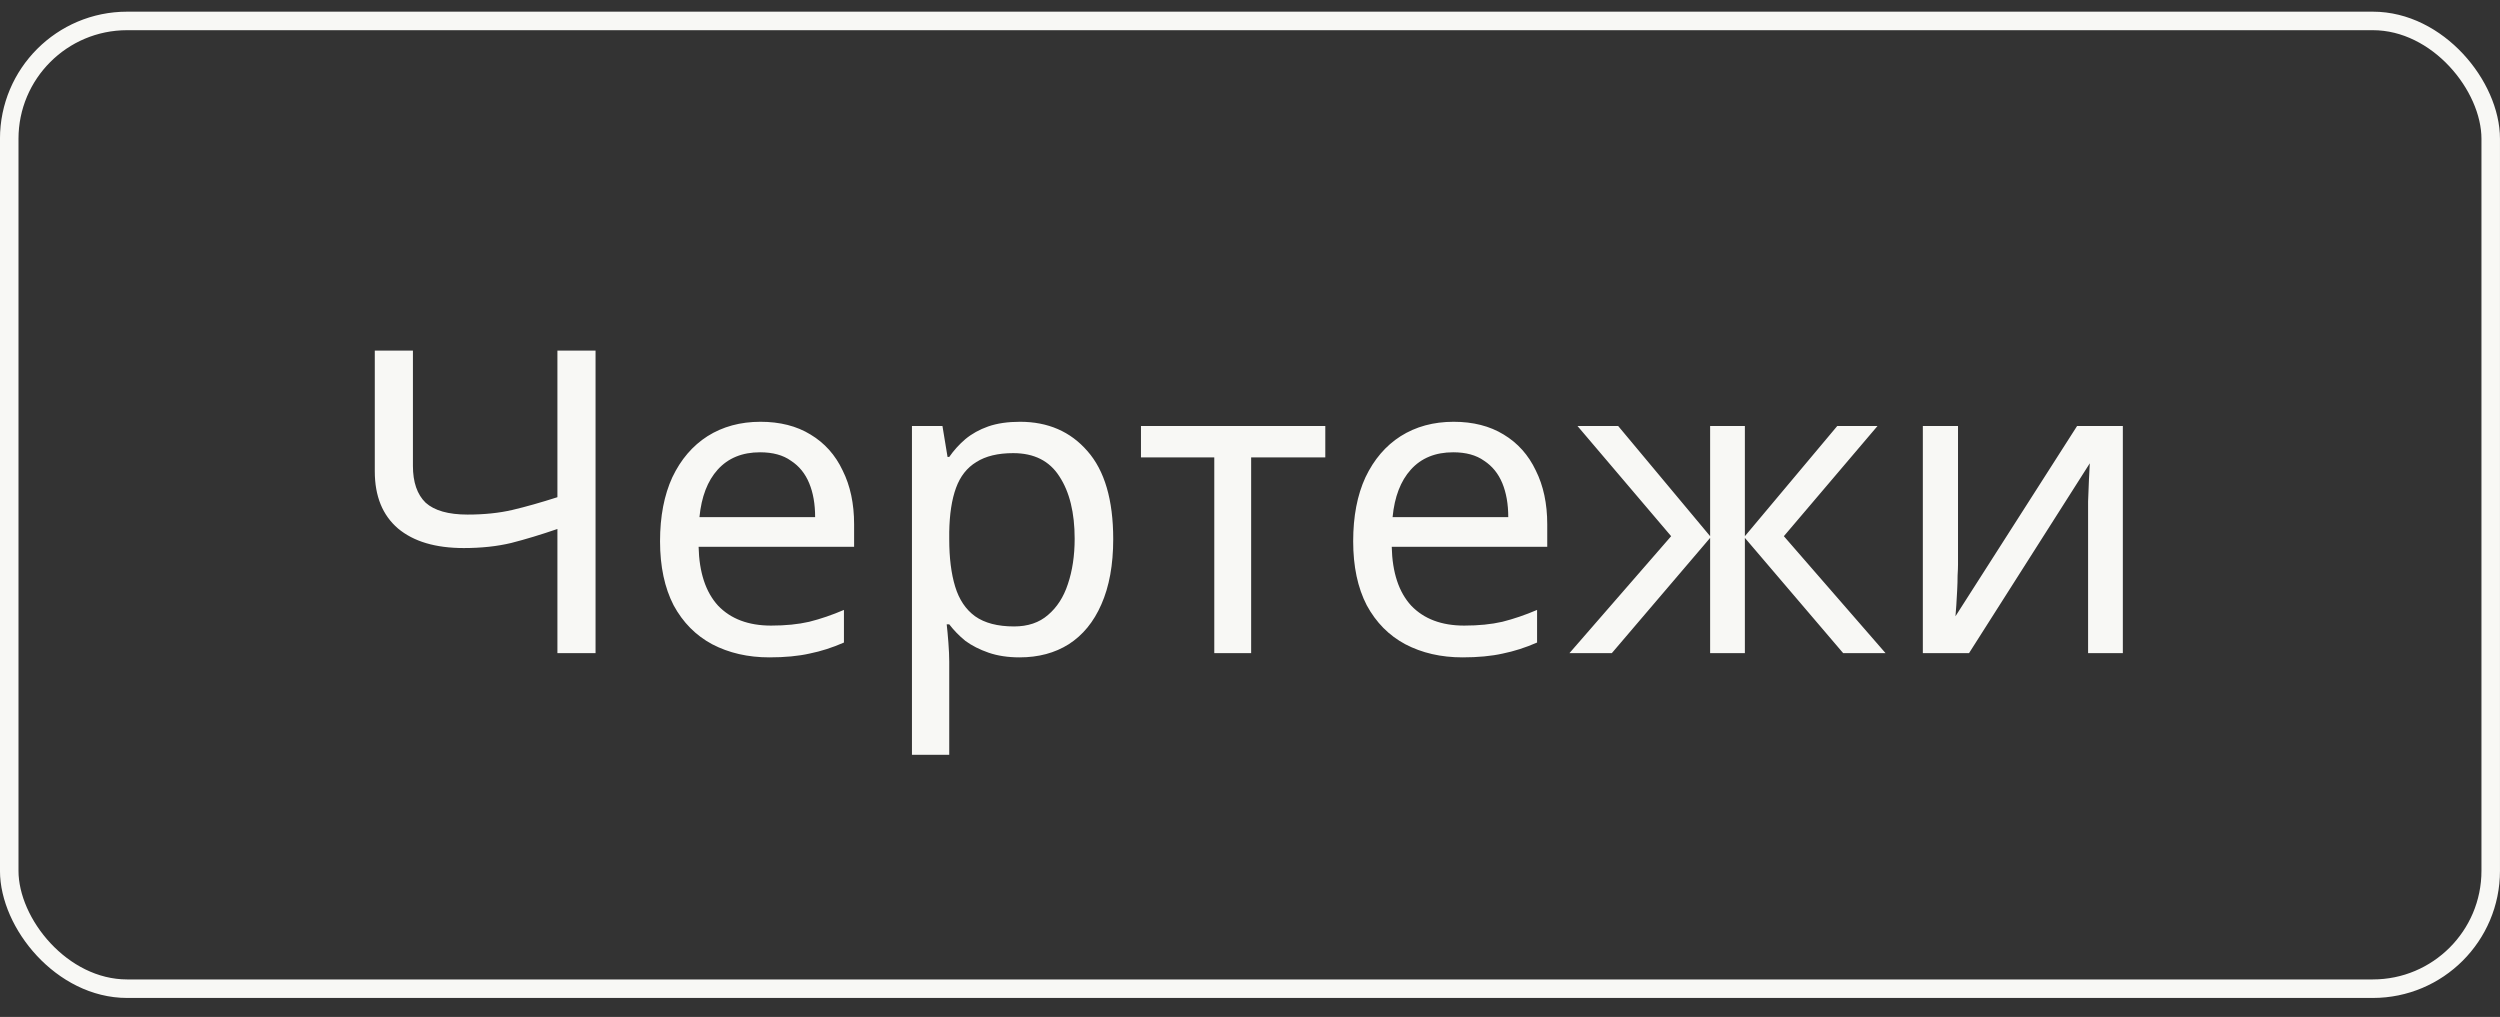 <?xml version="1.0" encoding="UTF-8"?> <svg xmlns="http://www.w3.org/2000/svg" width="59" height="24" viewBox="0 0 59 24" fill="none"><rect x="0" y="0" width="59" height="24" fill="#333333" stroke="none"/><rect x="0.218" y="0.494" width="58.563" height="22.839" rx="2.782" stroke="#F8F8F5" stroke-width="0.437"></rect><path d="M14.055 15.414H13.155V12.484C12.768 12.617 12.405 12.727 12.065 12.814C11.732 12.894 11.358 12.934 10.945 12.934C10.278 12.934 9.762 12.78 9.395 12.474C9.028 12.16 8.845 11.71 8.845 11.124V8.274H9.745V10.994C9.745 11.38 9.845 11.67 10.045 11.864C10.252 12.05 10.582 12.144 11.035 12.144C11.428 12.144 11.782 12.107 12.095 12.034C12.408 11.96 12.762 11.86 13.155 11.734V8.274H14.055V15.414ZM17.947 9.954C18.407 9.954 18.801 10.054 19.127 10.254C19.461 10.454 19.714 10.737 19.887 11.104C20.067 11.464 20.157 11.887 20.157 12.374V12.904H16.487C16.501 13.51 16.654 13.974 16.947 14.294C17.247 14.607 17.664 14.764 18.197 14.764C18.537 14.764 18.837 14.734 19.097 14.674C19.364 14.607 19.637 14.514 19.917 14.394V15.164C19.644 15.284 19.374 15.37 19.107 15.424C18.841 15.484 18.524 15.514 18.157 15.514C17.651 15.514 17.201 15.41 16.807 15.204C16.421 14.997 16.117 14.69 15.897 14.284C15.684 13.87 15.577 13.367 15.577 12.774C15.577 12.187 15.674 11.684 15.867 11.264C16.067 10.844 16.344 10.52 16.697 10.294C17.057 10.067 17.474 9.954 17.947 9.954ZM17.937 10.674C17.517 10.674 17.184 10.81 16.937 11.084C16.697 11.35 16.554 11.724 16.507 12.204H19.237C19.237 11.897 19.191 11.63 19.097 11.404C19.004 11.177 18.861 11 18.667 10.874C18.481 10.74 18.237 10.674 17.937 10.674ZM24.072 9.954C24.732 9.954 25.262 10.184 25.662 10.644C26.069 11.104 26.272 11.797 26.272 12.724C26.272 13.33 26.178 13.844 25.992 14.264C25.812 14.677 25.555 14.99 25.222 15.204C24.895 15.41 24.509 15.514 24.062 15.514C23.788 15.514 23.545 15.477 23.332 15.404C23.119 15.33 22.935 15.237 22.782 15.124C22.635 15.004 22.509 14.874 22.402 14.734H22.342C22.355 14.847 22.369 14.99 22.382 15.164C22.395 15.337 22.402 15.487 22.402 15.614V17.814H21.522V10.054H22.242L22.362 10.784H22.402C22.509 10.63 22.635 10.49 22.782 10.364C22.935 10.237 23.115 10.137 23.322 10.064C23.535 9.99 23.785 9.954 24.072 9.954ZM23.912 10.694C23.552 10.694 23.262 10.764 23.042 10.904C22.822 11.037 22.662 11.24 22.562 11.514C22.462 11.787 22.409 12.134 22.402 12.554V12.724C22.402 13.164 22.448 13.537 22.542 13.844C22.635 14.15 22.792 14.384 23.012 14.544C23.238 14.704 23.545 14.784 23.932 14.784C24.259 14.784 24.525 14.694 24.732 14.514C24.945 14.334 25.102 14.09 25.202 13.784C25.308 13.47 25.362 13.114 25.362 12.714C25.362 12.1 25.242 11.61 25.002 11.244C24.768 10.877 24.405 10.694 23.912 10.694ZM31.277 10.794H29.527V15.414H28.657V10.794H26.927V10.054H31.277V10.794ZM34.305 9.954C34.765 9.954 35.158 10.054 35.485 10.254C35.818 10.454 36.071 10.737 36.245 11.104C36.425 11.464 36.515 11.887 36.515 12.374V12.904H32.845C32.858 13.51 33.011 13.974 33.305 14.294C33.605 14.607 34.021 14.764 34.555 14.764C34.895 14.764 35.195 14.734 35.455 14.674C35.721 14.607 35.995 14.514 36.275 14.394V15.164C36.001 15.284 35.731 15.37 35.465 15.424C35.198 15.484 34.881 15.514 34.515 15.514C34.008 15.514 33.558 15.41 33.165 15.204C32.778 14.997 32.475 14.69 32.255 14.284C32.041 13.87 31.935 13.367 31.935 12.774C31.935 12.187 32.031 11.684 32.225 11.264C32.425 10.844 32.701 10.52 33.055 10.294C33.415 10.067 33.831 9.954 34.305 9.954ZM34.295 10.674C33.875 10.674 33.541 10.81 33.295 11.084C33.055 11.35 32.911 11.724 32.865 12.204H35.595C35.595 11.897 35.548 11.63 35.455 11.404C35.361 11.177 35.218 11 35.025 10.874C34.838 10.74 34.595 10.674 34.295 10.674ZM44.309 10.054L42.099 12.654L44.499 15.414H43.499L41.179 12.694V15.414H40.359V12.694L38.039 15.414H37.039L39.439 12.654L37.229 10.054H38.189L40.359 12.654V10.054H41.179V12.654L43.359 10.054H44.309ZM46.209 13.324C46.209 13.384 46.206 13.47 46.199 13.584C46.199 13.69 46.196 13.807 46.189 13.934C46.183 14.054 46.176 14.17 46.169 14.284C46.163 14.39 46.156 14.477 46.149 14.544L49.019 10.054H50.099V15.414H49.279V12.254C49.279 12.147 49.279 12.007 49.279 11.834C49.286 11.66 49.293 11.49 49.299 11.324C49.306 11.15 49.313 11.02 49.319 10.934L46.469 15.414H45.379V10.054H46.209V13.324Z" fill="#F8F8F5"></path></svg> 